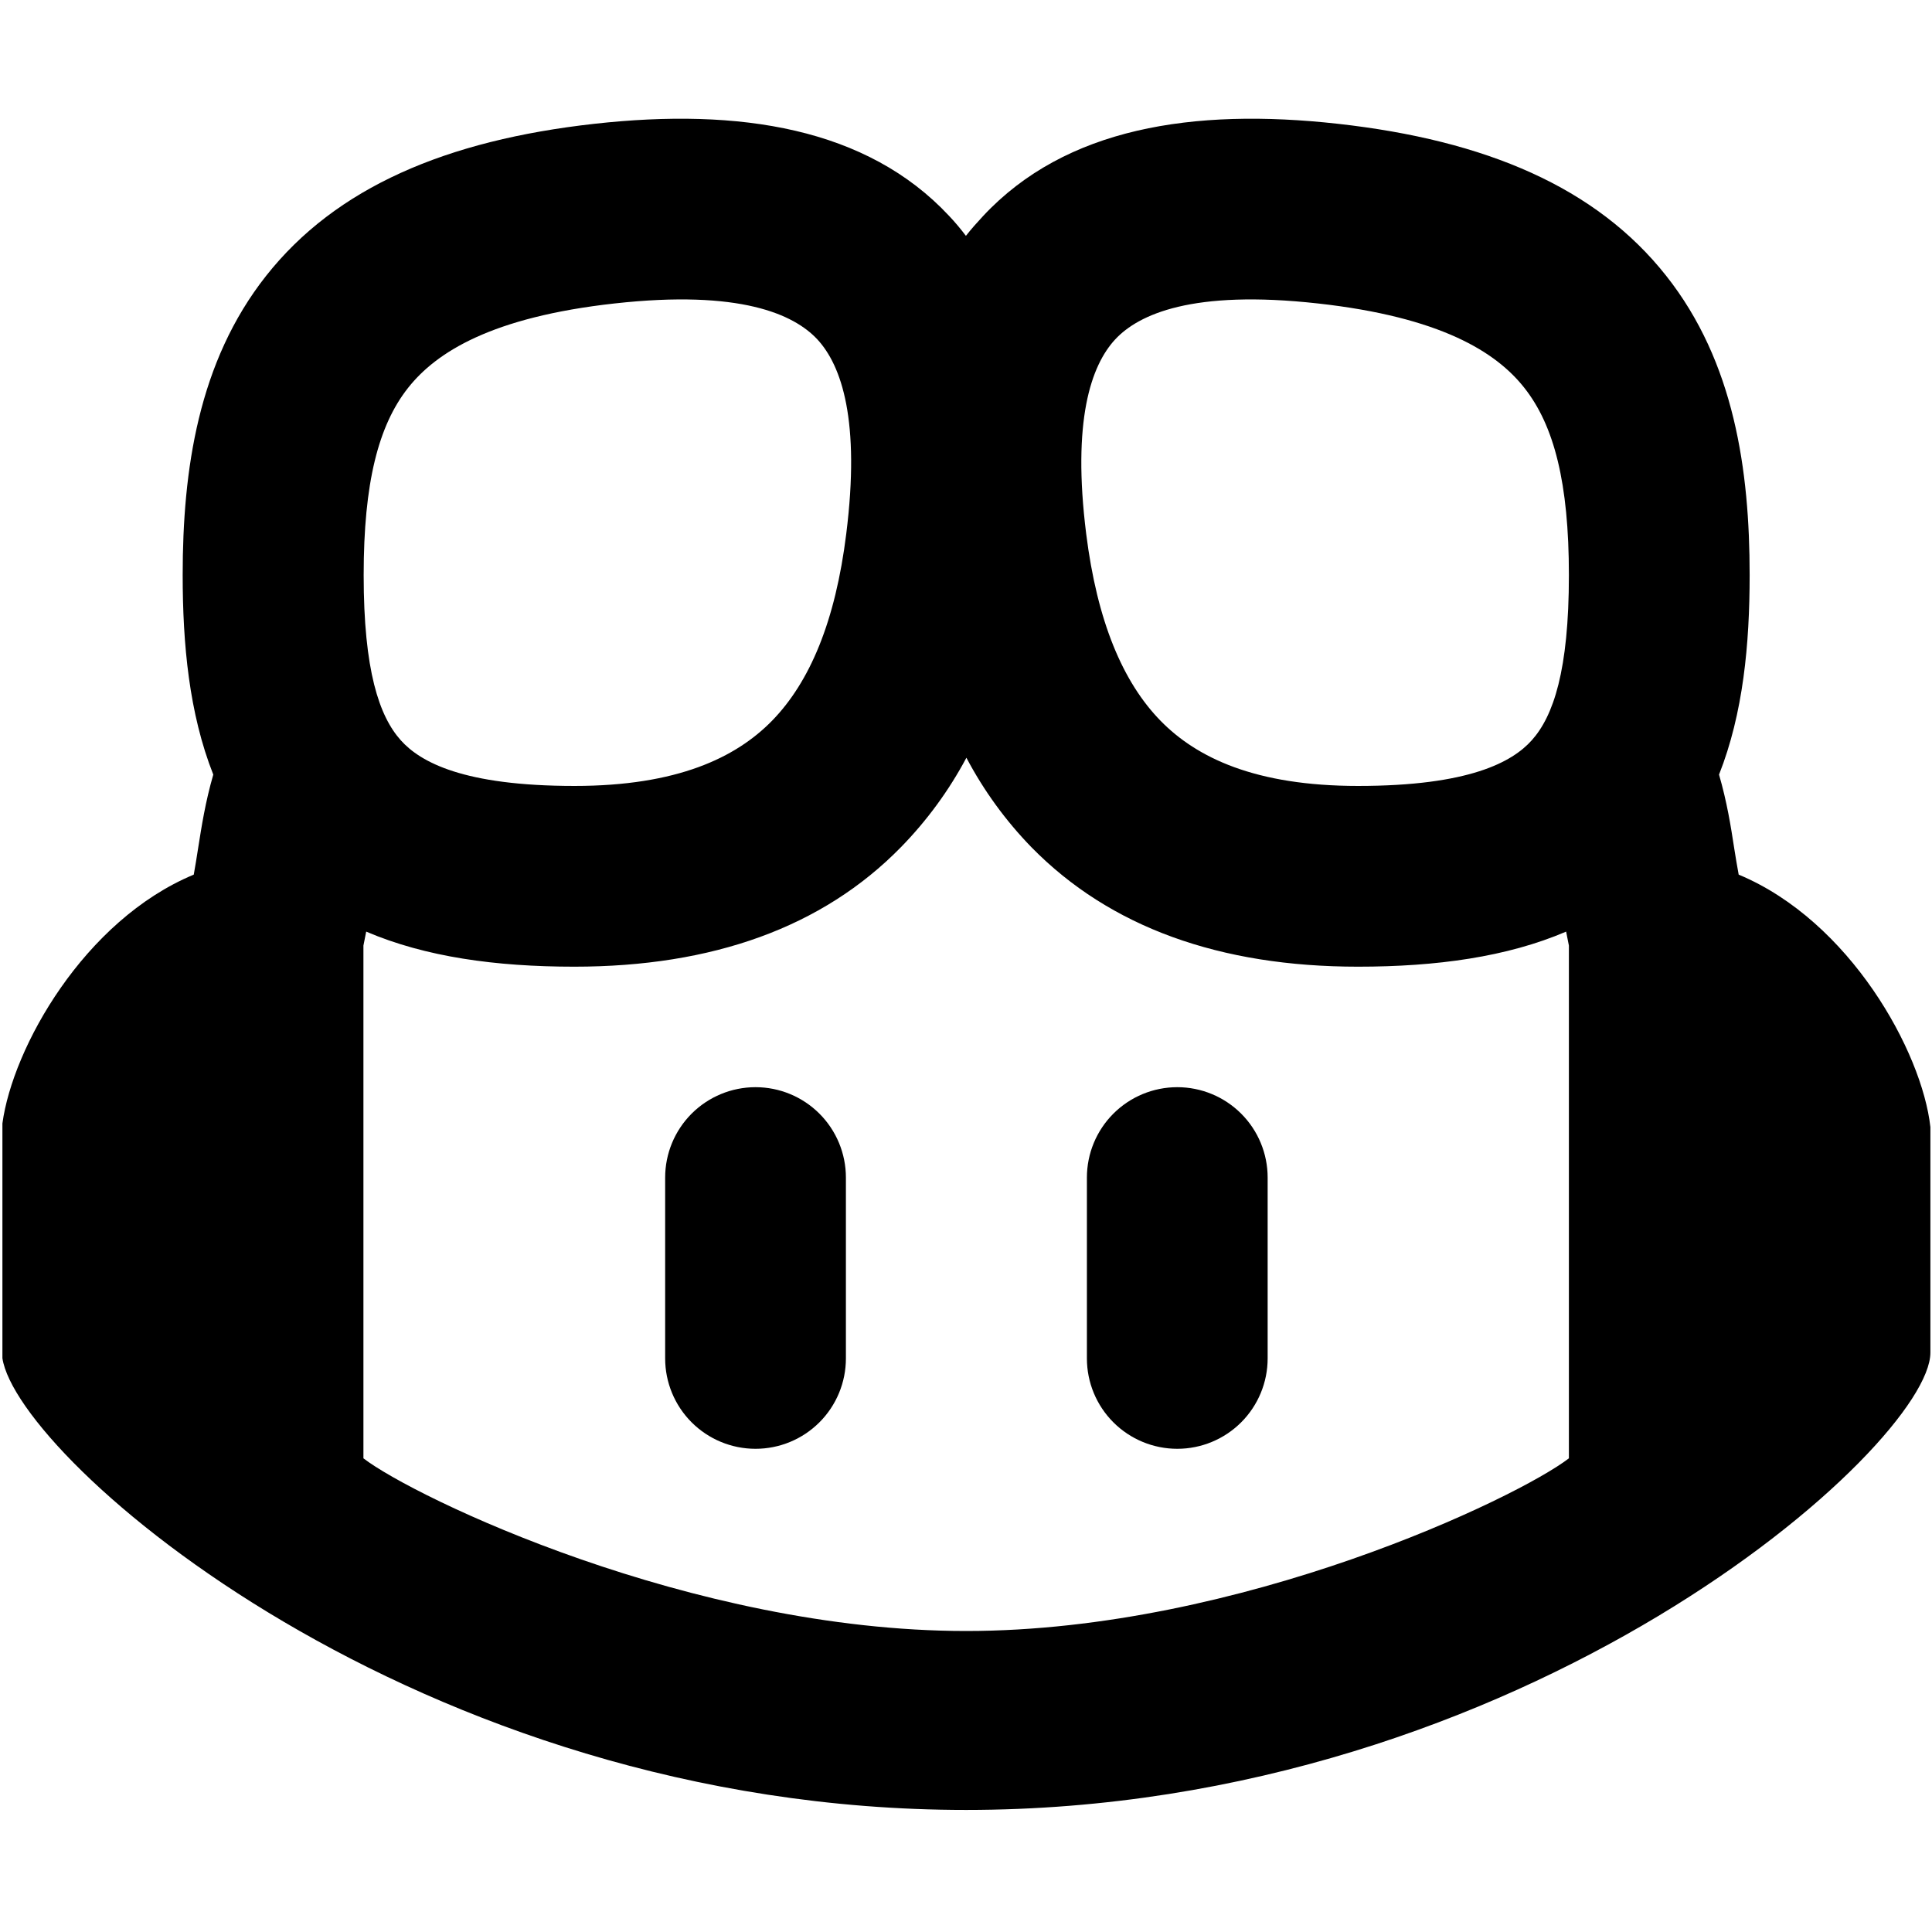 <svg width="1em" height="1em" viewBox="0 0 600 528" fill="currentColor" xmlns="http://www.w3.org/2000/svg">
<path d="M300.05 526.091C129.331 526.091 5.426 417.044 0.748 385.796V312.898C3.929 289.397 26.083 249.805 60.175 235.622C60.661 233.002 61.073 230.27 61.522 227.464C62.607 220.615 63.767 213.094 66.237 204.561C58.715 185.551 56.732 163.996 56.732 142.59C56.732 110.033 61.522 76.391 82.665 49.634C104.333 22.204 138.574 7.572 184.603 2.445C229.734 -2.57 269.252 3.717 294.773 31.073C296.645 33.056 298.366 35.114 299.975 37.247C301.622 35.114 303.493 33.056 305.326 31.073C330.848 3.717 370.366 -2.57 415.497 2.445C461.526 7.572 495.767 22.204 517.435 49.634C538.615 76.391 543.368 110.033 543.368 142.59C543.368 163.996 541.385 185.551 533.863 204.561C536.333 213.094 537.53 220.615 538.578 227.464C539.027 230.308 539.476 233.002 539.963 235.622C574.541 250.029 596.919 290.669 599.501 314.021V384.075C599.501 412.74 474.1 526.091 300.05 526.091ZM300.05 470.52C385.372 470.52 471.593 428.981 487.235 416.894V257.663L486.374 253.322C468.037 261.181 446.146 264.212 421.746 264.212C378.861 264.212 344.694 251.975 320.333 227.127C312.303 218.871 305.498 209.508 300.125 199.322C294.697 209.512 287.842 218.875 279.767 227.127C255.443 251.975 221.277 264.212 178.353 264.212C153.954 264.212 132.1 261.181 113.726 253.322L112.865 257.663V416.894C128.545 428.981 214.728 470.52 300.05 470.52ZM253.796 69.356C246.574 61.647 229.958 53.9 190.852 58.241C152.719 62.47 135.505 73.36 126.748 84.437C117.505 96.112 112.94 113.963 112.94 142.59C112.94 172.266 117.767 186.412 124.466 193.896C130.528 200.669 143.888 208.079 178.428 208.079C210.349 208.079 228.536 199.285 239.726 187.871C251.514 175.821 259.447 156.923 262.815 129.755C267.193 94.765 261.43 77.551 253.796 69.356ZM409.285 58.241C370.216 53.9 353.601 61.647 346.378 69.356C338.744 77.551 332.944 94.765 337.322 129.755C340.728 156.923 348.661 175.821 360.449 187.871C371.638 199.285 389.788 208.079 421.746 208.079C456.25 208.079 469.647 200.669 475.709 193.896C482.408 186.412 487.235 172.266 487.235 142.59C487.235 113.963 482.632 96.112 473.389 84.437C464.669 73.36 447.455 62.47 409.285 58.241Z"/>
<path d="M234.636 301.634C242.08 301.634 249.219 304.591 254.482 309.855C259.746 315.118 262.703 322.257 262.703 329.701V385.871C262.703 393.315 259.746 400.454 254.482 405.717C249.219 410.981 242.08 413.938 234.636 413.938C227.193 413.938 220.054 410.981 214.79 405.717C209.527 400.454 206.57 393.315 206.57 385.871V329.701C206.57 322.257 209.527 315.118 214.79 309.855C220.054 304.591 227.193 301.634 234.636 301.634ZM393.68 329.701V385.871C393.68 393.315 390.723 400.454 385.459 405.717C380.196 410.981 373.057 413.938 365.613 413.938C358.17 413.938 351.031 410.981 345.767 405.717C340.504 400.454 337.547 393.315 337.547 385.871V329.701C337.547 322.257 340.504 315.118 345.767 309.855C351.031 304.591 358.17 301.634 365.613 301.634C373.057 301.634 380.196 304.591 385.459 309.855C390.723 315.118 393.68 322.257 393.68 329.701Z"/>
</svg>
